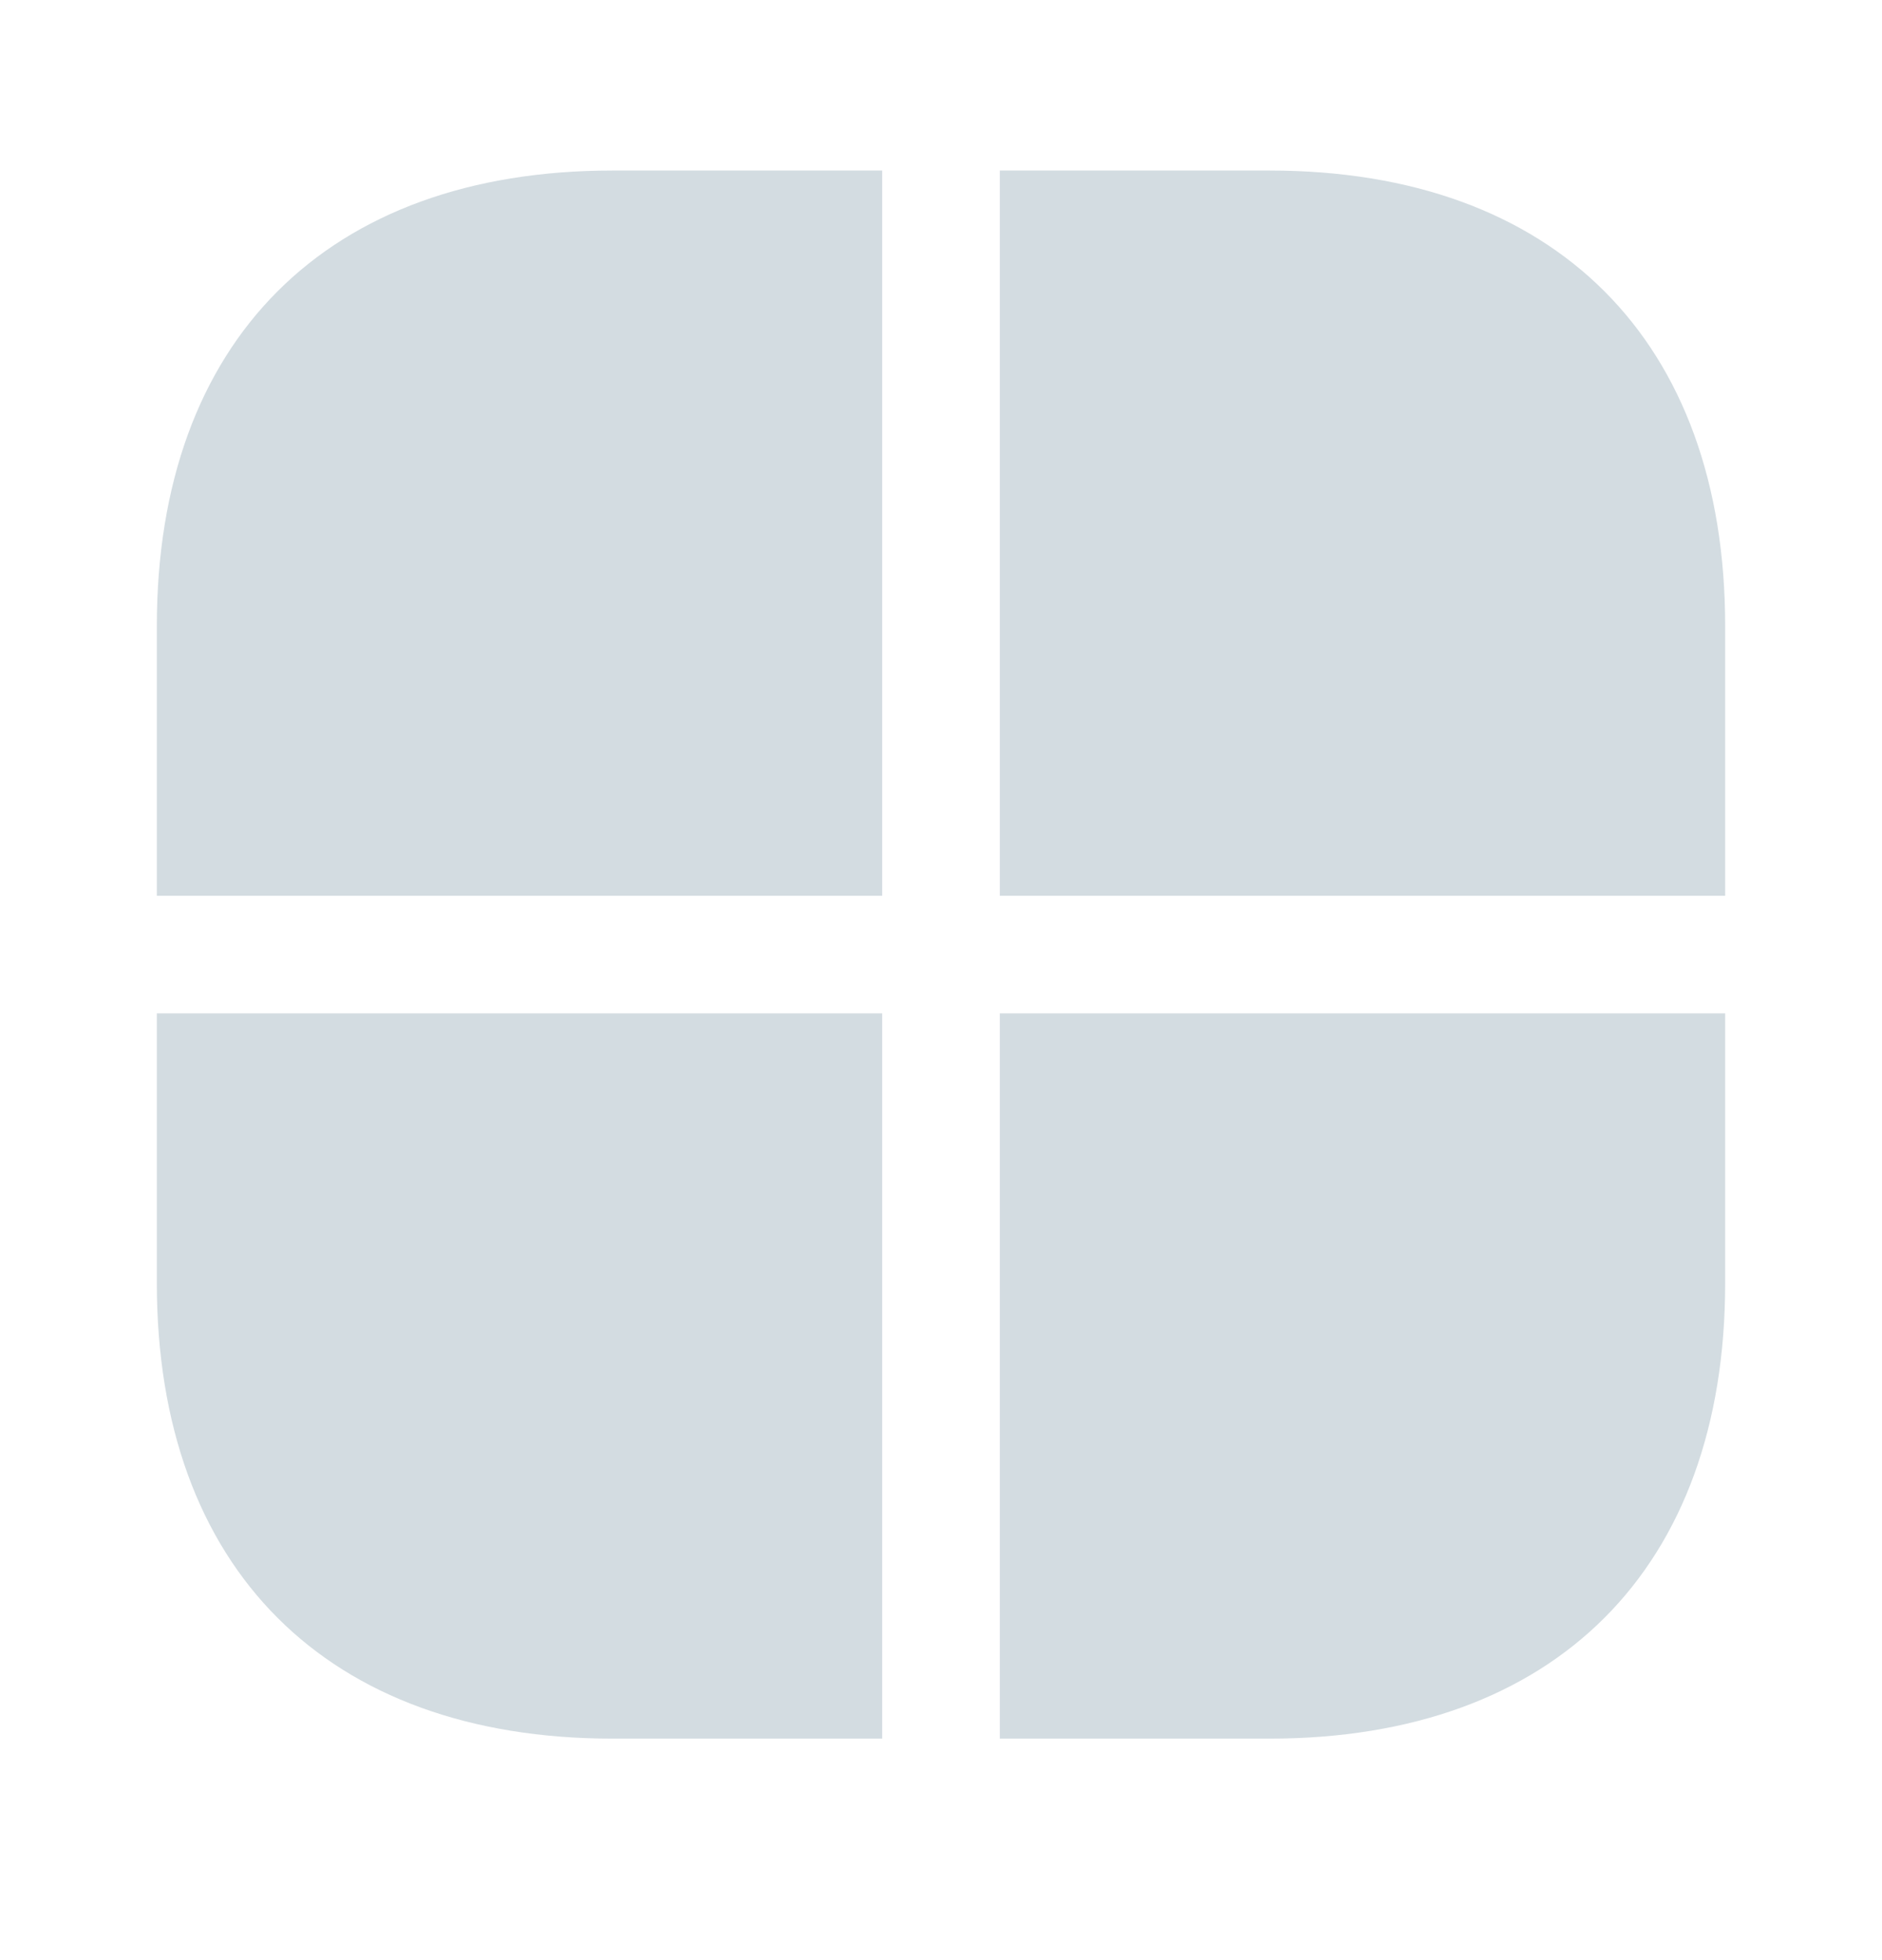 <svg width="24" height="25" viewBox="0 0 24 25" fill="none" xmlns="http://www.w3.org/2000/svg">
<path d="M11.25 12.925V22.175H7.81C4.17 22.175 2 20.005 2 16.365V12.925H11.25Z" fill="#D3DCE1"/>
<path d="M22 7.985V11.425H12.75V2.175H16.19C19.83 2.175 22 4.345 22 7.985Z" fill="#D3DCE1"/>
<path d="M11.25 2.175V11.425H2V7.985C2 4.345 4.17 2.175 7.81 2.175H11.25Z" fill="#D3DCE1"/>
<path d="M22 12.925V16.365C22 20.005 19.83 22.175 16.19 22.175H12.75V12.925H22Z" fill="#D3DCE1"/>
</svg>
